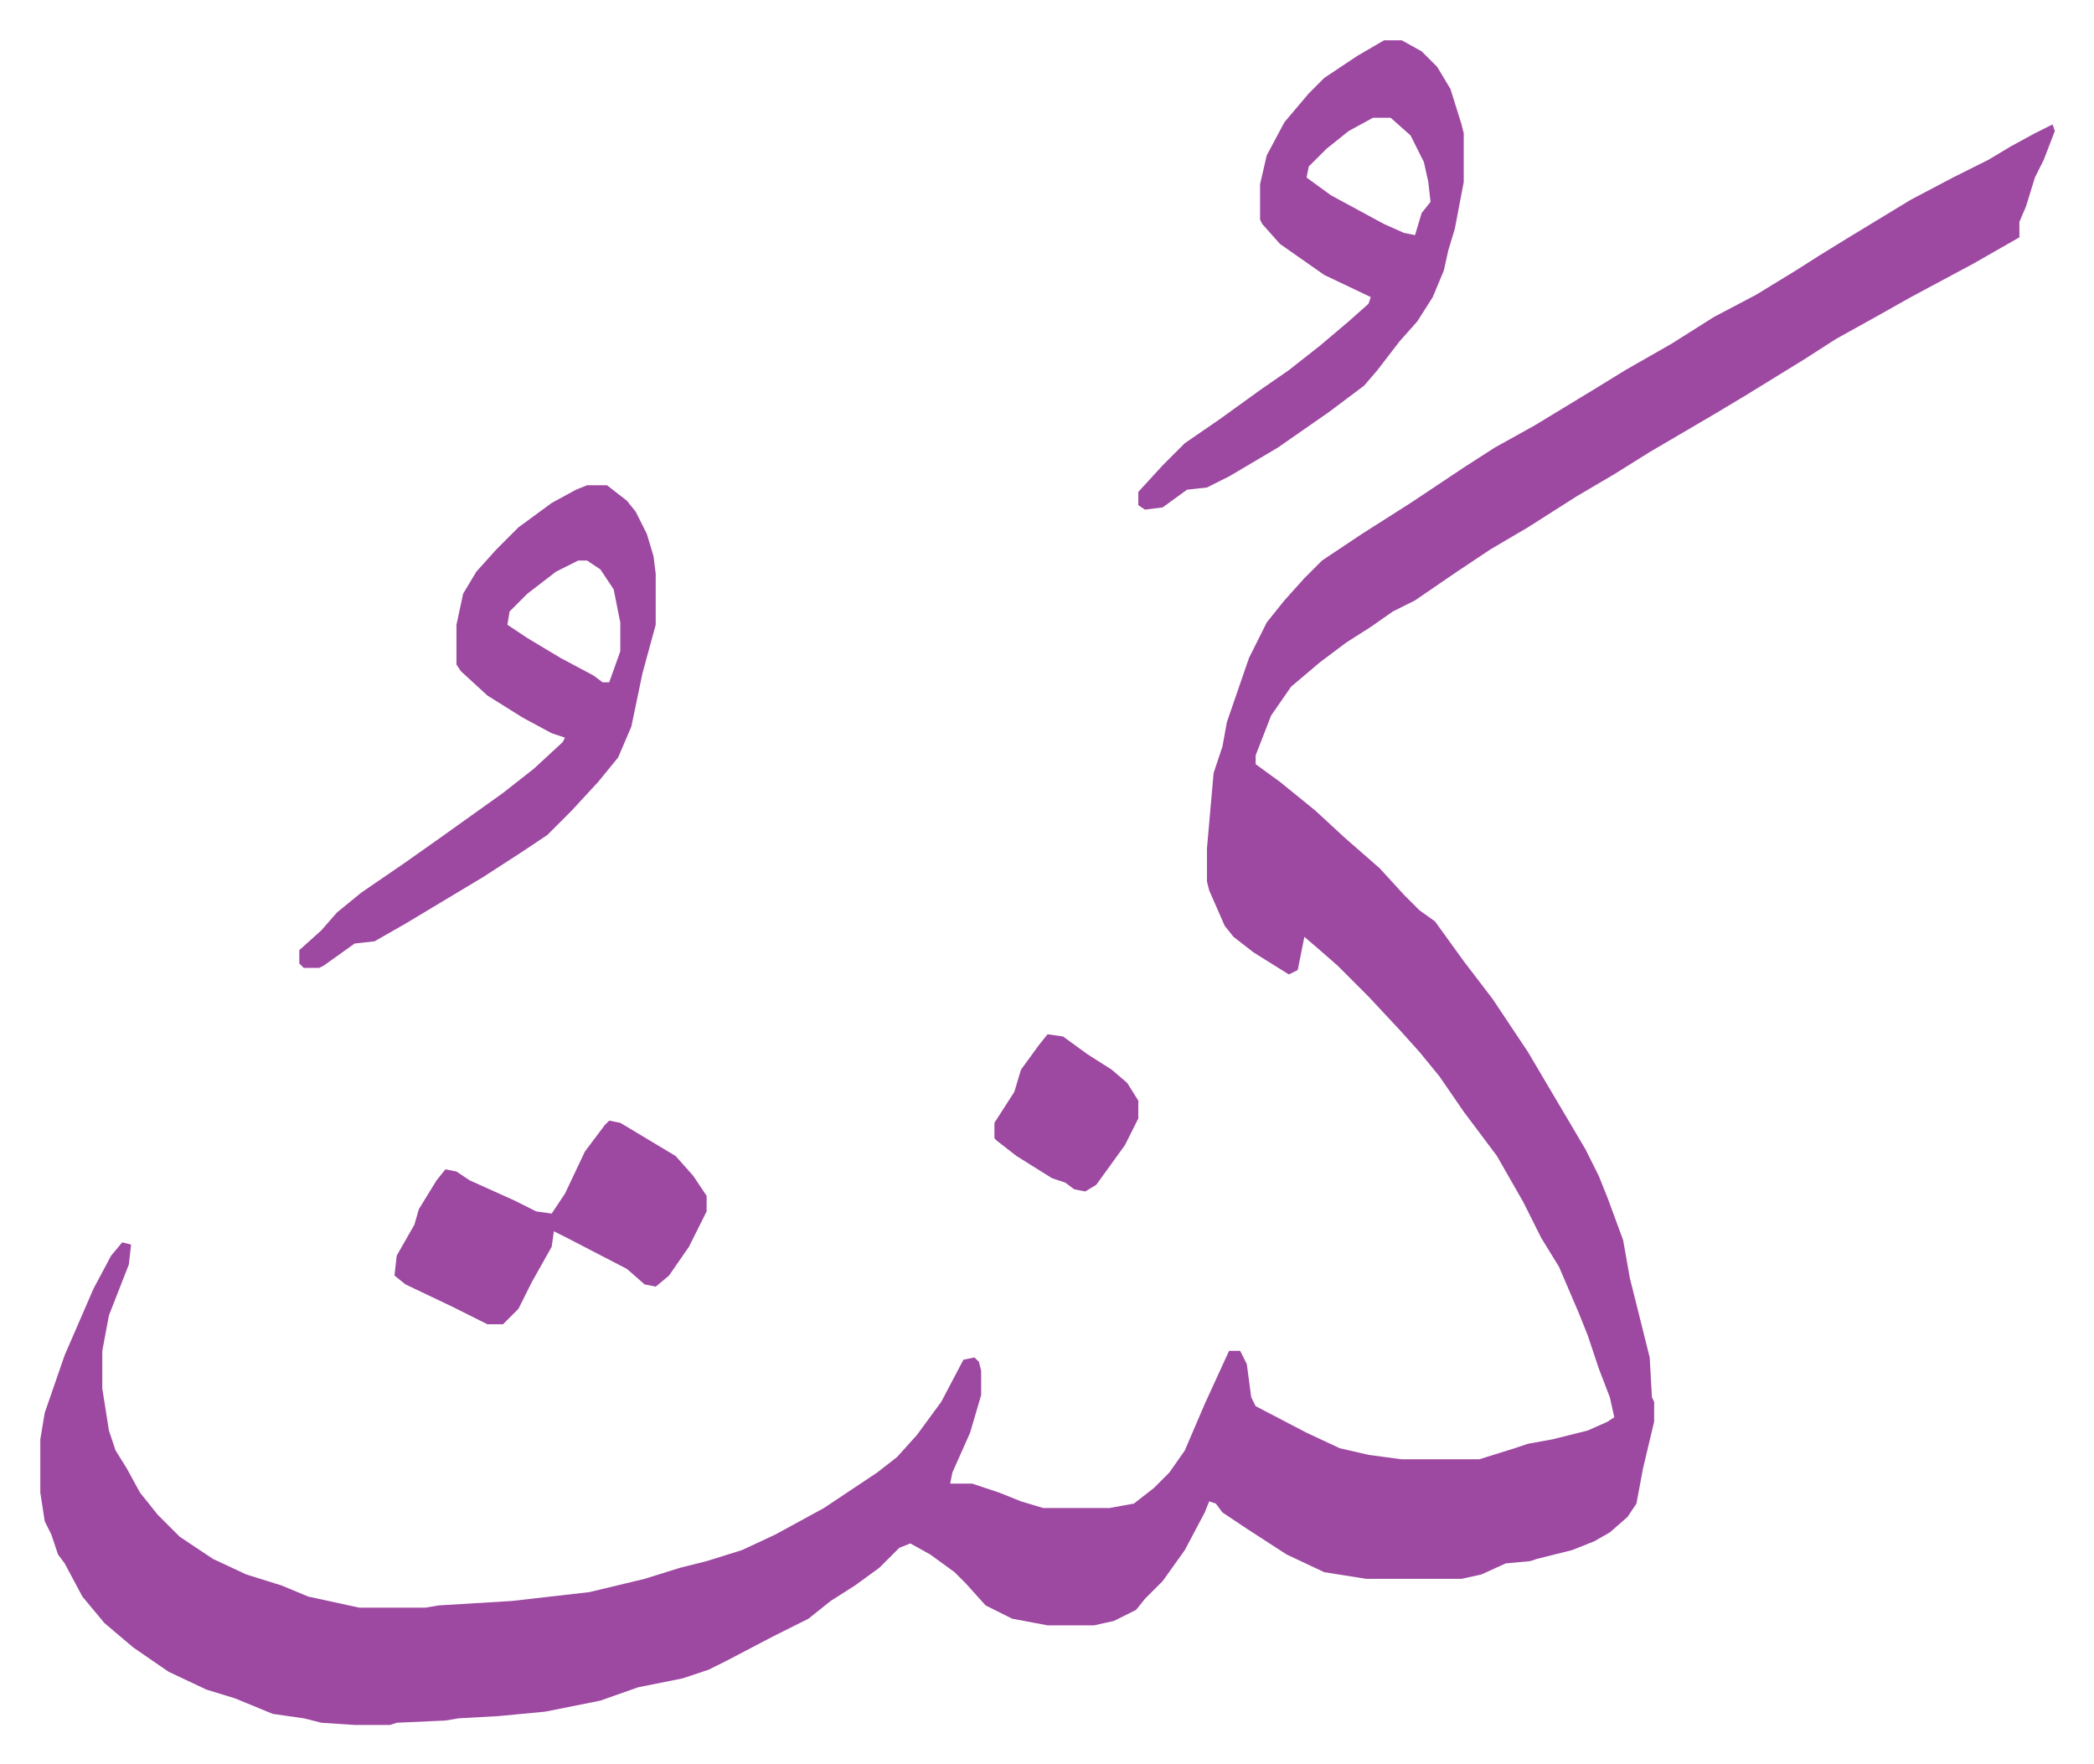 <svg xmlns="http://www.w3.org/2000/svg" viewBox="-18.2 246.8 945.9 796.9">
    <path fill="#9d48a1" id="rule_ikhfa" d="m909 303 1 3-5 13-4 8-4 13-3 7v7l-21 12-28 15-16 9-18 10-14 9-26 16-15 9-29 17-16 10-17 10-22 14-17 10-15 10-19 13-10 5-10 7-11 7-12 9-13 11-9 13-7 18v4l11 8 16 13 13 12 8 7 8 7 11 12 7 7 7 5 13 18 13 17 16 24 13 22 13 22 6 12 4 10 7 19 3 17 9 36 1 18 1 2v9l-5 21-3 16-4 6-8 7-7 4-10 4-16 4-3 1-11 1-11 5-9 2h-43l-19-3-17-8-17-11-12-8-3-4-3-1-2 5-9 17-10 14-8 8-4 5-10 5-9 2h-21l-16-3-12-6-9-10-5-5-11-8-9-5-5 2-9 9-11 8-11 7-10 8-16 8-21 11-8 4-12 4-20 4-17 6-25 5-21 2-18 1-6 1-22 1-3 1h-16l-15-1-8-2-14-2-17-7-13-4-17-8-16-11-13-11-10-12-8-15-3-4-3-9-3-6-2-13v-24l2-12 9-26 13-30 8-15 5-6 4 1-1 9-9 23-3 16v17l3 19 3 9 5 8 6 11 8 10 10 10 15 10 15 7 16 5 12 5 23 5h30l6-1 33-2 35-4 25-6 16-5 12-3 16-5 15-7 22-12 24-16 9-7 9-10 11-15 10-19 5-1 2 2 1 4v11l-5 17-8 18-1 5h10l12 4 10 4 10 3h30l11-2 9-7 7-7 7-10 9-21 11-24h5l3 6 2 15 2 4 23 12 15 7 13 3 15 2h35l16-5 6-2 11-2 16-4 9-4 3-2-2-9-5-13-5-15-4-10-9-21-8-13-8-16-12-21-15-20-11-16-9-11-9-10-14-15-14-14-8-7-7-6-3 15-4 2-16-10-9-7-4-5-7-16-1-4v-15l3-34 4-12 2-11 10-29 8-16 8-10 9-10 8-8 18-12 22-14 24-16 14-9 18-10 28-17 13-8 21-12 19-12 19-10 18-11 11-7 13-8 28-17 19-10 16-8 10-6 11-6zM247 466h9l9 7 4 5 5 10 3 10 1 8v23l-6 22-5 24-6 14-9 11-12 13-11 11-12 8-17 11-20 12-15 9-14 8-9 1-14 10-2 1h-7l-2-2v-6l10-9 7-8 11-9 19-13 17-12 14-10 14-10 14-11 13-12 1-2-6-2-13-7-16-10-12-11-2-3v-18l3-14 6-10 9-10 10-10 15-11 11-6zm-4 34-10 5-13 10-8 8-1 6 9 6 15 9 15 8 4 3h3l5-14v-13l-3-15-6-9-6-4zm364-235h8l9 5 7 7 6 10 5 16 1 4v22l-4 21-3 10-2 9-5 12-7 11-8 9-10 13-6 7-16 12-23 16-22 13-10 5-9 1-11 8-8 1-3-2v-6l11-12 10-10 16-11 18-13 13-9 14-11 13-11 9-8 1-3-21-10-10-7-10-7-8-9-1-2v-16l3-13 8-15 11-13 7-7 15-10zm-5 35-11 6-10 8-8 8-1 5 11 8 24 13 9 4 5 1 3-10 4-5-1-9-2-9-6-12-9-8z"/>
    <path fill="#9d48a1" id="rule_ikhfa" d="m257 753 5 1 15 9 10 6 8 9 6 9v7l-8 16-9 13-6 5-5-1-8-7-27-14-6-3-1 7-9 16-6 12-7 7h-7l-16-8-21-10-5-4 1-9 8-14 2-7 8-13 4-5 5 1 6 4 20 9 10 5 7 1 6-9 9-19 9-12zm198-39 7 1 11 8 11 7 7 6 5 8v8l-6 12-13 18-5 3-5-1-4-3-6-2-16-10-9-7-1-1v-7l9-14 3-10 8-11z"/>
</svg>
